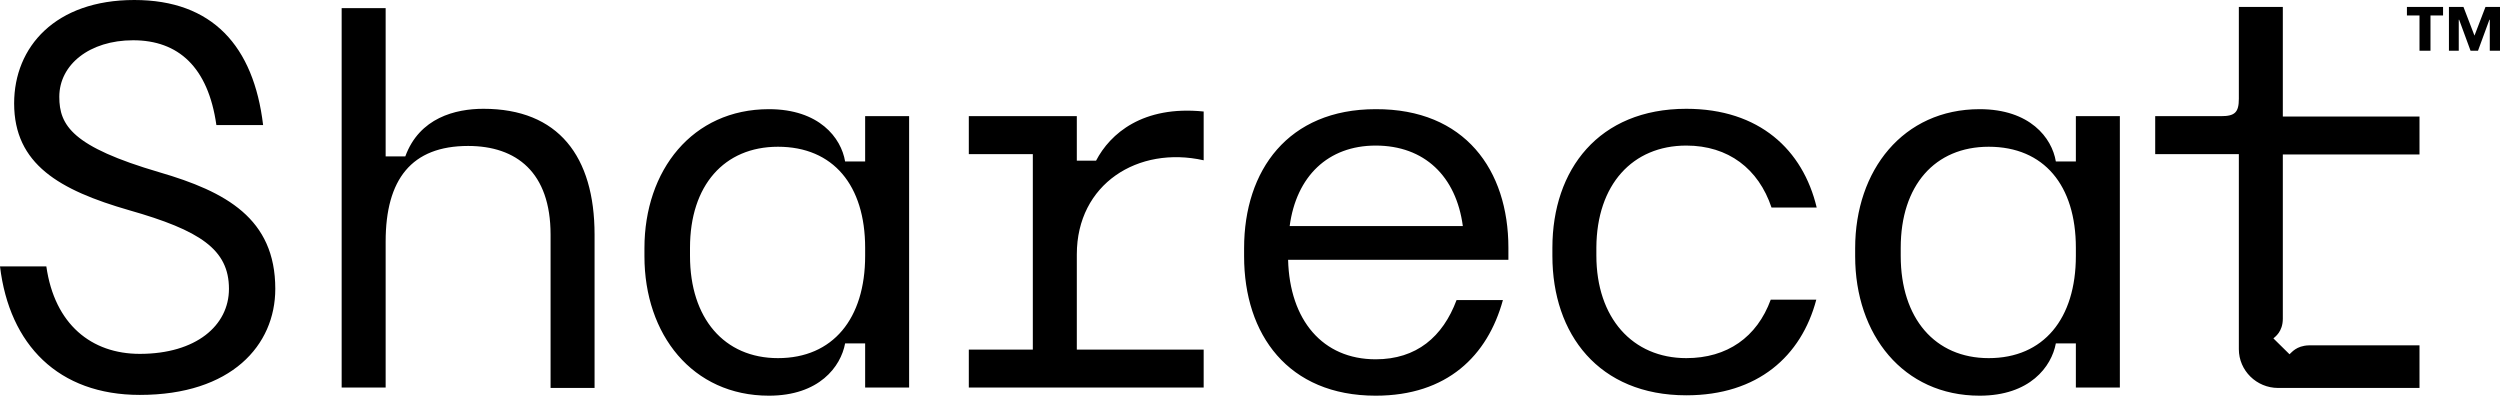 <svg width="139" height="22" viewBox="0 0 139 22" fill="none" xmlns="http://www.w3.org/2000/svg">
<path d="M33.058 13.045V21.57H30.612V13.045C30.612 9.579 28.713 8.115 26.027 8.115C22.883 8.115 21.442 9.967 21.442 13.432V21.548H18.996V0.452H21.442V8.697H22.534C23.32 6.544 25.328 6.049 26.879 6.049C31.049 6.049 33.058 8.697 33.058 13.045ZM48.102 6.458H50.547V21.548H48.102V19.094H46.988C46.748 20.386 45.547 22 42.752 22C38.495 22 35.831 18.599 35.831 14.251V13.798C35.831 9.472 38.495 6.07 42.752 6.07C45.547 6.07 46.77 7.663 46.988 8.977H48.102V6.458ZM48.102 13.777C48.102 10.311 46.333 8.159 43.255 8.159C40.263 8.159 38.364 10.311 38.364 13.777V14.229C38.364 17.695 40.263 19.912 43.255 19.912C46.312 19.912 48.102 17.716 48.102 14.229V13.777ZM115.418 6.458H117.864V21.548H115.418V19.094H114.305C114.065 20.386 112.864 22 110.069 22C105.811 22 103.147 18.599 103.147 14.251V13.798C103.147 9.472 105.811 6.07 110.069 6.07C112.864 6.07 114.087 7.663 114.305 8.977H115.418V6.458ZM115.418 13.777C115.418 10.311 113.65 8.159 110.571 8.159C107.58 8.159 105.68 10.311 105.68 13.777V14.229C105.68 17.695 107.58 19.912 110.571 19.912C113.628 19.912 115.418 17.716 115.418 14.229V13.777ZM8.865 9.579C4.018 8.159 3.297 6.975 3.297 5.382C3.297 3.595 4.978 2.239 7.402 2.239C9.913 2.239 11.572 3.724 12.031 6.953H14.629C14.105 2.562 11.813 0 7.467 0C3.079 0 0.786 2.605 0.786 5.748C0.786 9.127 3.297 10.569 7.184 11.689C11.114 12.808 12.73 13.863 12.73 16.059C12.73 18.104 10.896 19.675 7.773 19.675C5.088 19.675 3.035 18.039 2.576 14.81H0C0.524 19.18 3.253 21.957 7.773 21.957C12.861 21.957 15.306 19.202 15.306 16.059C15.306 12.141 12.555 10.656 8.865 9.579ZM60.941 8.933H59.871V6.458H53.866V8.568H57.425V19.438H53.866V21.548H66.924V19.438H59.871V14.143C59.871 10.225 63.277 8.094 66.924 8.912V6.2C63.539 5.855 61.727 7.427 60.941 8.933ZM93.758 8.094C96.095 8.094 97.776 9.386 98.496 11.538H101.008C100.243 8.331 97.82 6.049 93.758 6.049C88.889 6.049 86.313 9.429 86.313 13.777V14.229C86.313 18.577 88.889 21.979 93.758 21.979C97.732 21.979 100.156 19.804 100.986 16.661H98.453C97.689 18.75 96.029 19.912 93.758 19.912C90.767 19.912 88.758 17.673 88.758 14.207V13.755C88.78 10.268 90.767 8.094 93.758 8.094ZM83.867 13.777V14.444H71.618C71.705 17.802 73.539 19.977 76.487 19.977C78.758 19.977 80.221 18.728 80.985 16.683H83.562C82.71 19.783 80.461 22 76.487 22C71.618 22 69.172 18.599 69.172 14.251V13.798C69.172 9.472 71.618 6.07 76.487 6.07C81.444 6.049 83.867 9.45 83.867 13.777ZM81.334 12.571C80.963 9.795 79.195 8.094 76.487 8.094C73.845 8.094 72.076 9.795 71.705 12.571H81.334ZM126.925 0.387H124.48V5.489C124.48 6.243 124.262 6.458 123.497 6.458H119.829V8.568H124.48V19.417C124.48 20.601 125.462 21.57 126.663 21.57H134.524V19.202H128.366C127.668 19.223 127.406 19.611 127.297 19.697L126.401 18.814C126.489 18.728 126.925 18.448 126.925 17.716V8.589H134.524V6.479H126.925V0.387V0.387ZM135.135 0.861V2.82H134.524V0.861H133.825V0.387H135.834V0.861H135.135ZM138.432 2.82V1.098H138.41L137.777 2.82H137.362L136.729 1.098H136.707V2.82H136.161V0.387H136.969L137.581 1.98L138.192 0.387H139V2.82H138.432Z" fill="black"/>
</svg>
